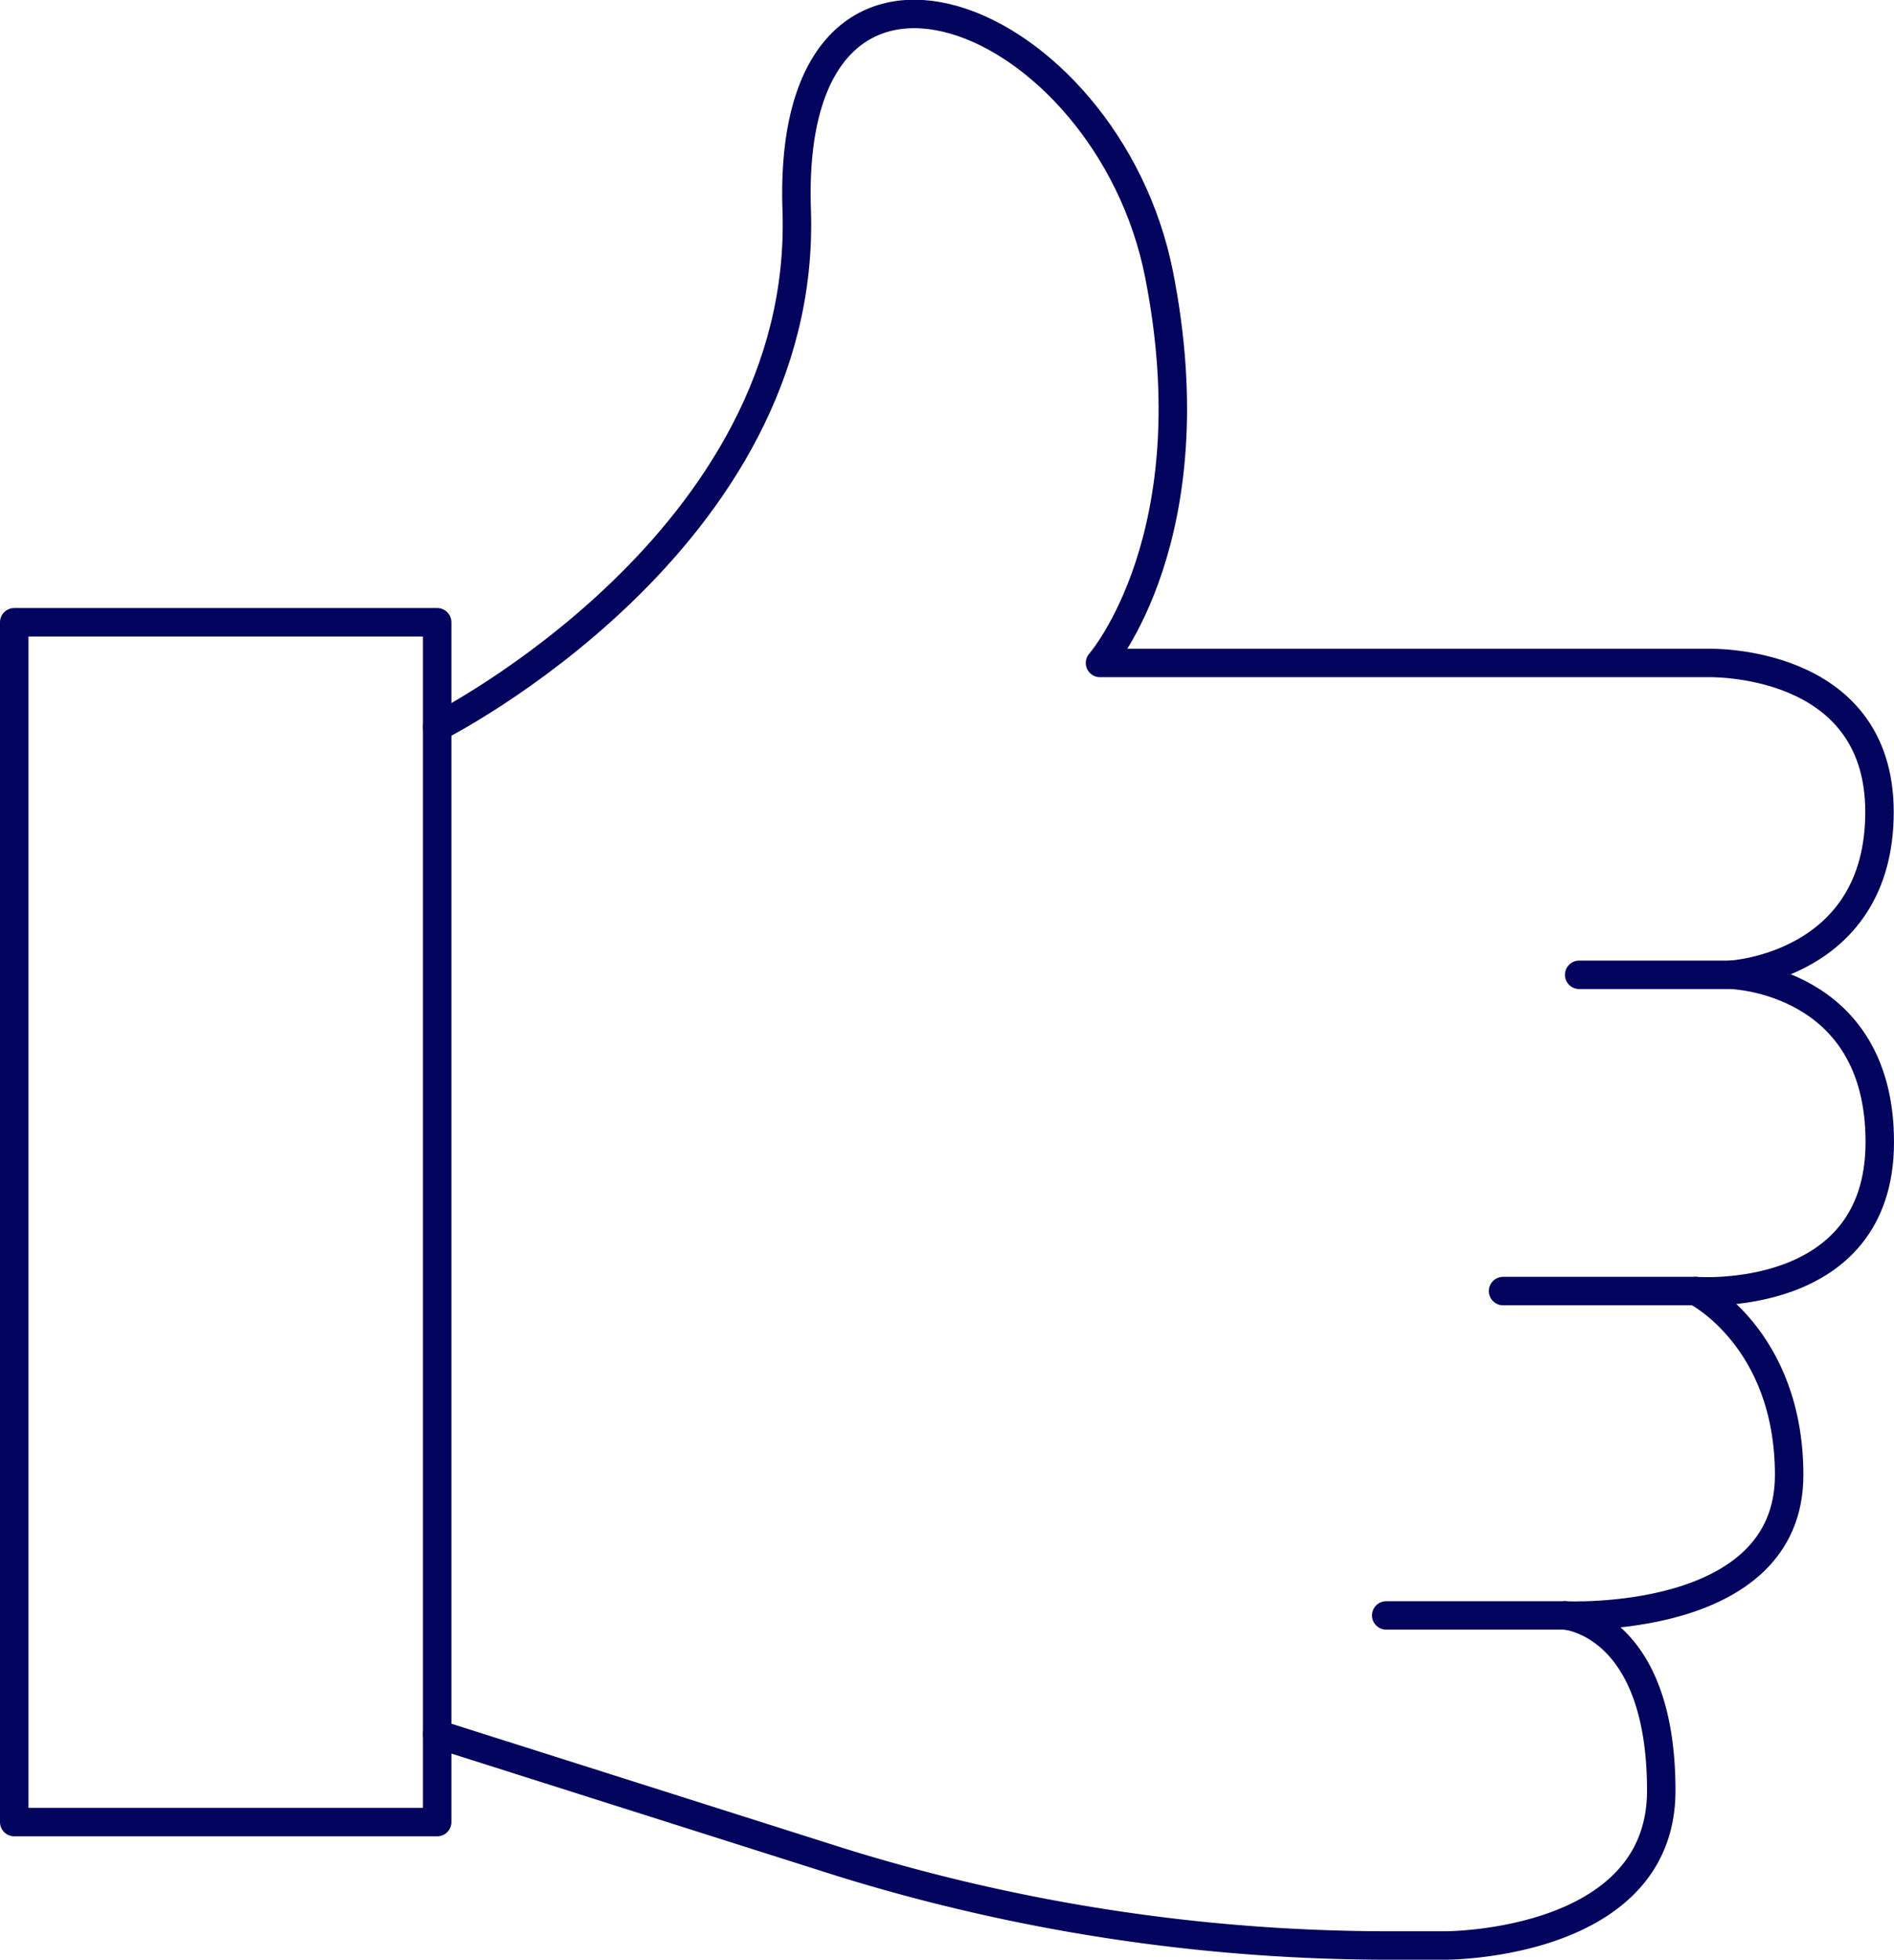 <?xml version="1.0" encoding="UTF-8"?> <svg xmlns="http://www.w3.org/2000/svg" viewBox="0 0 133.13 137.69"> <defs> <style>.cls-1{fill:none;stroke:#03045e;stroke-linecap:round;stroke-linejoin:round;stroke-width:2px;}</style> </defs> <title>8</title> <g id="Слой_2" data-name="Слой 2"> <g id="Слой_1-2" data-name="Слой 1"> <path class="cls-1" d="M30.73,51.09S56.8,38,56,14.76,77.83.87,81.47,19.28s-4.15,27.3-4.15,27.3H120s12.11-.41,12.11,10.47-10.47,11.44-10.47,11.44H111"></path> <path class="cls-1" d="M121.66,68.49s10.47.26,10.47,11.75S119.2,90.71,119.2,90.71H105.65"></path> <path class="cls-1" d="M119.2,90.71s6.56,3.29,6.56,12.93c0,10.68-15.8,9.86-15.8,9.86H97.44"></path> <path class="cls-1" d="M110,113.5s6.77.47,6.77,12.31c0,10.94-15.19,10.88-15.19,10.88H97.67a130,130,0,0,1-38.57-5.85l-28.37-9"></path> <rect class="cls-1" x="1" y="43.72" width="29.73" height="84.3"></rect> </g> </g> </svg> 